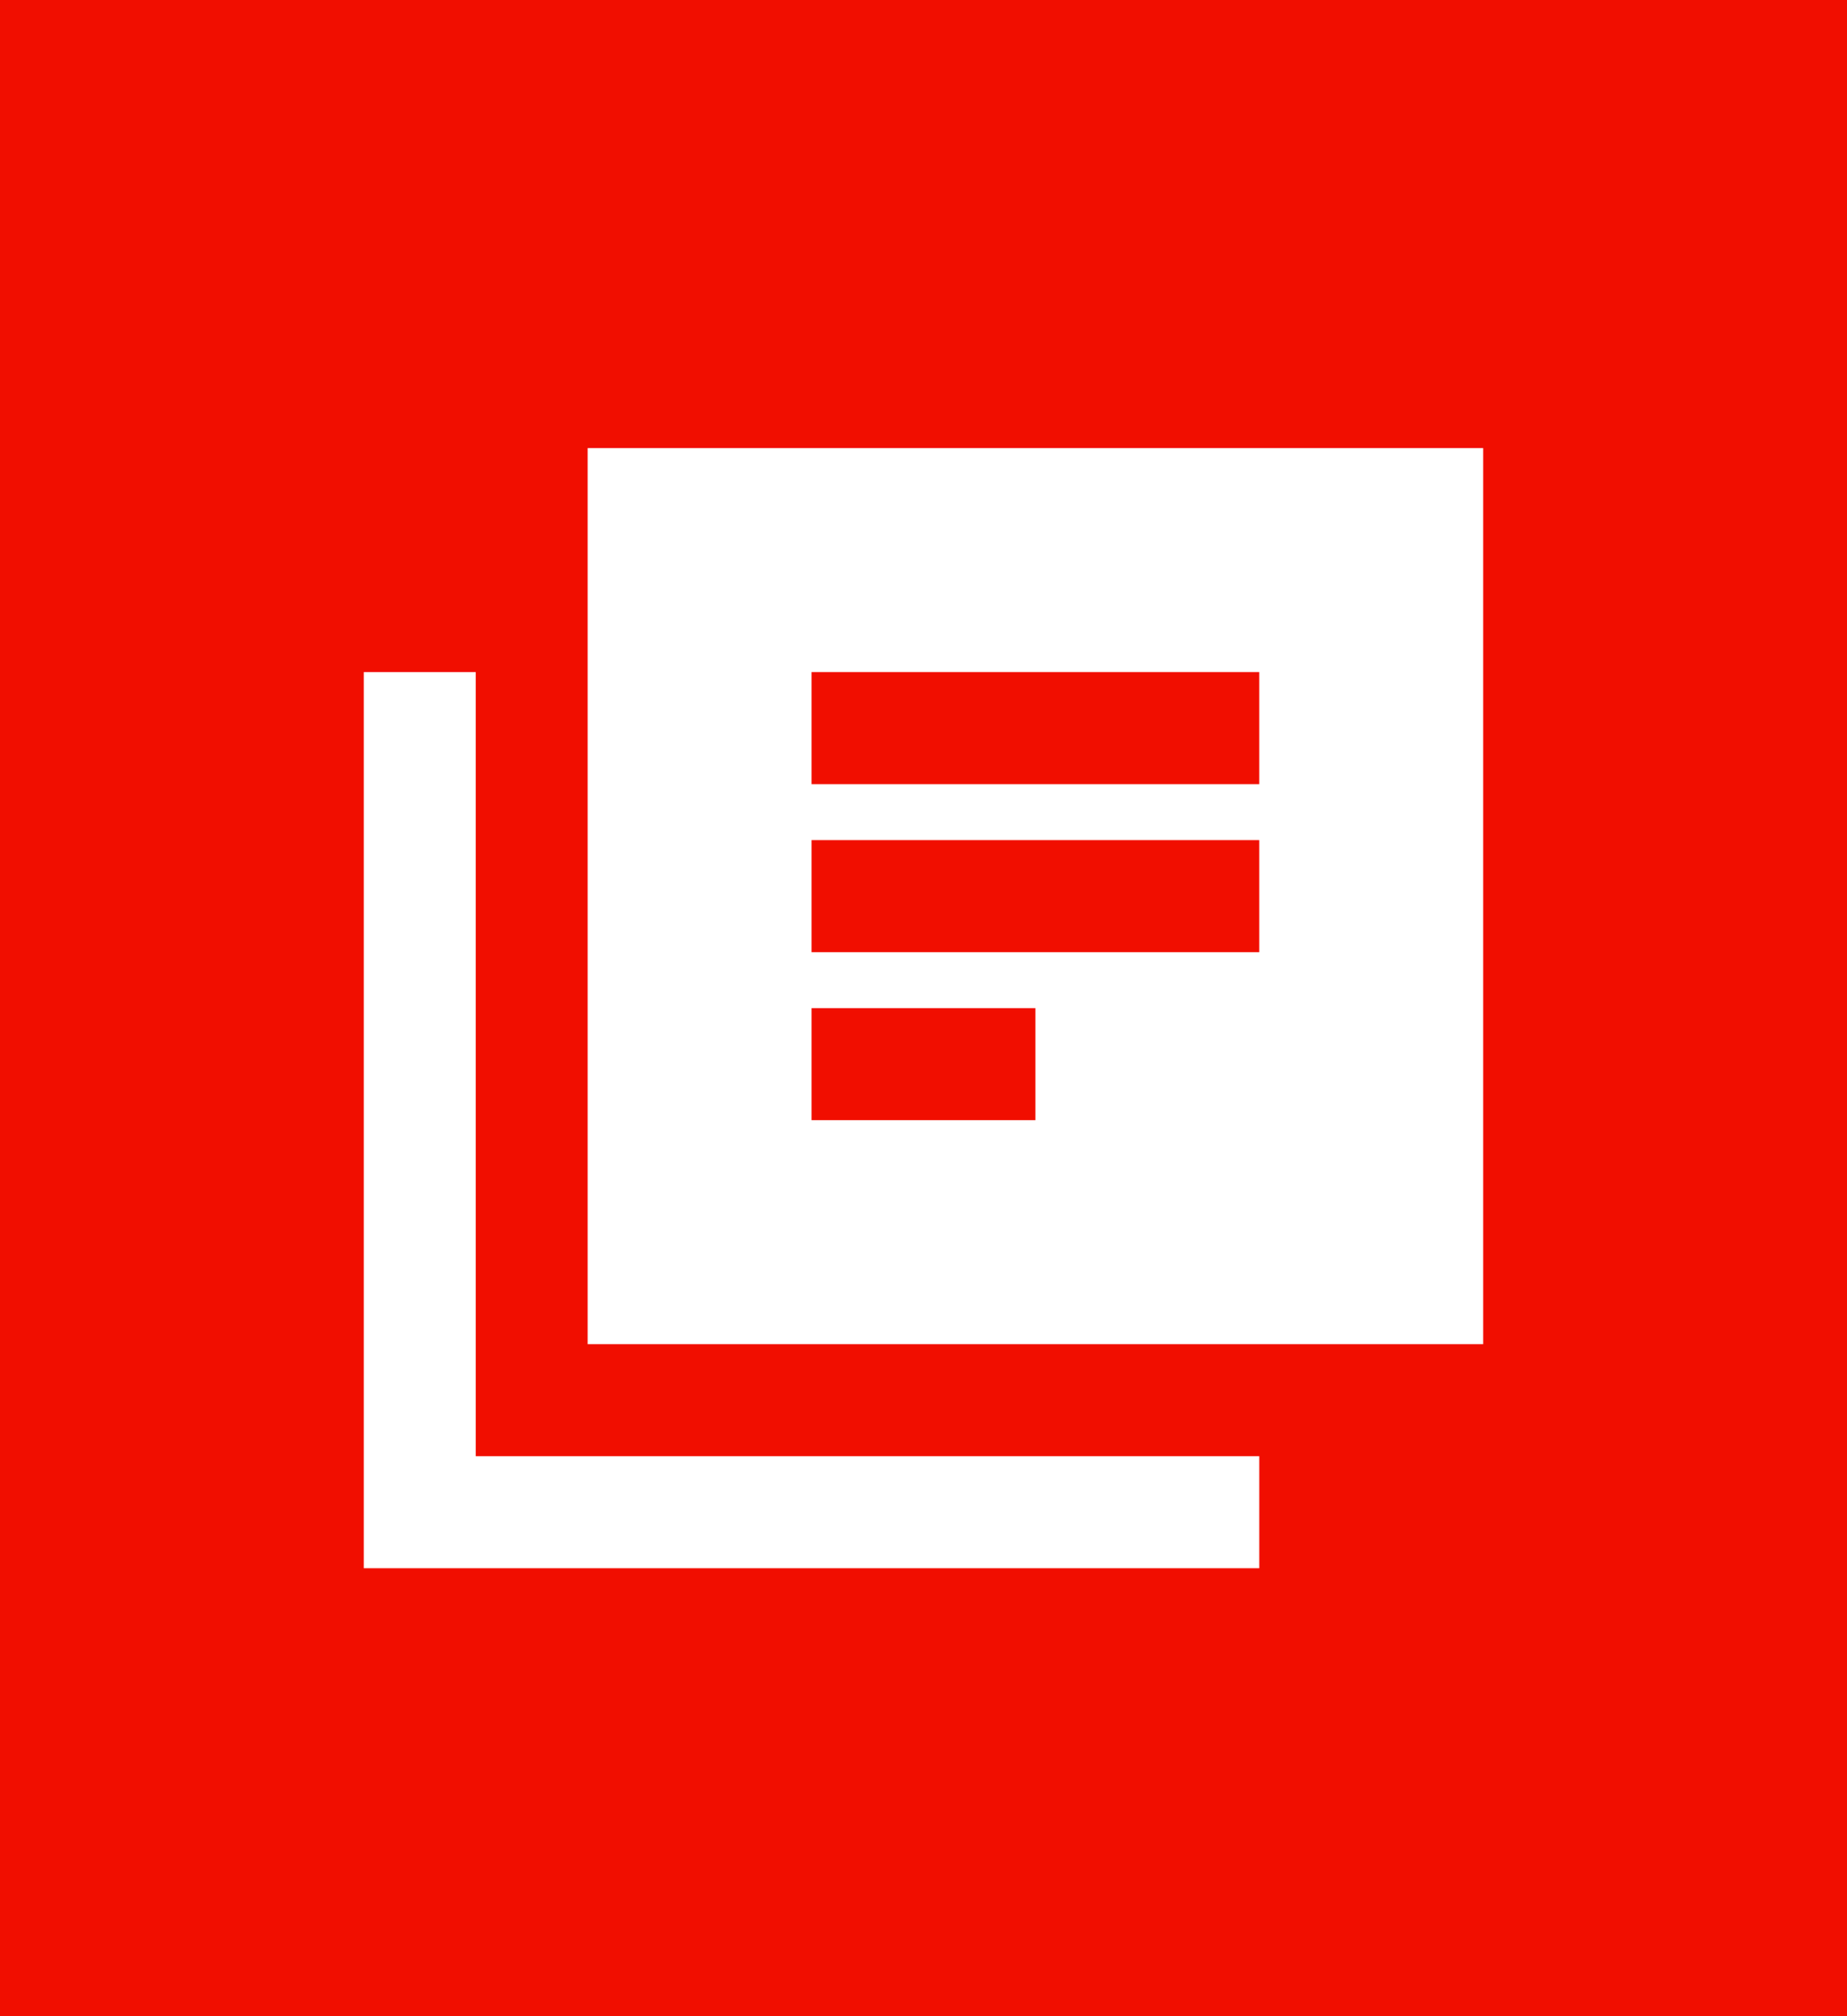 <svg width="44" height="48" viewBox="0 0 44 48" fill="none" xmlns="http://www.w3.org/2000/svg">
<rect width="44" height="48" fill="#F10E00"/>
<path d="M19.333 26.668H24.666V24.001H19.333V26.668ZM19.333 22.668H29.999V20.001H19.333V22.668ZM19.333 18.668H29.999V16.001H19.333V18.668ZM13.999 32.001V10.668H35.333V32.001H13.999ZM8.666 37.335V16.001H11.333V34.668H29.999V37.335H8.666Z" fill="white"/>
</svg>
